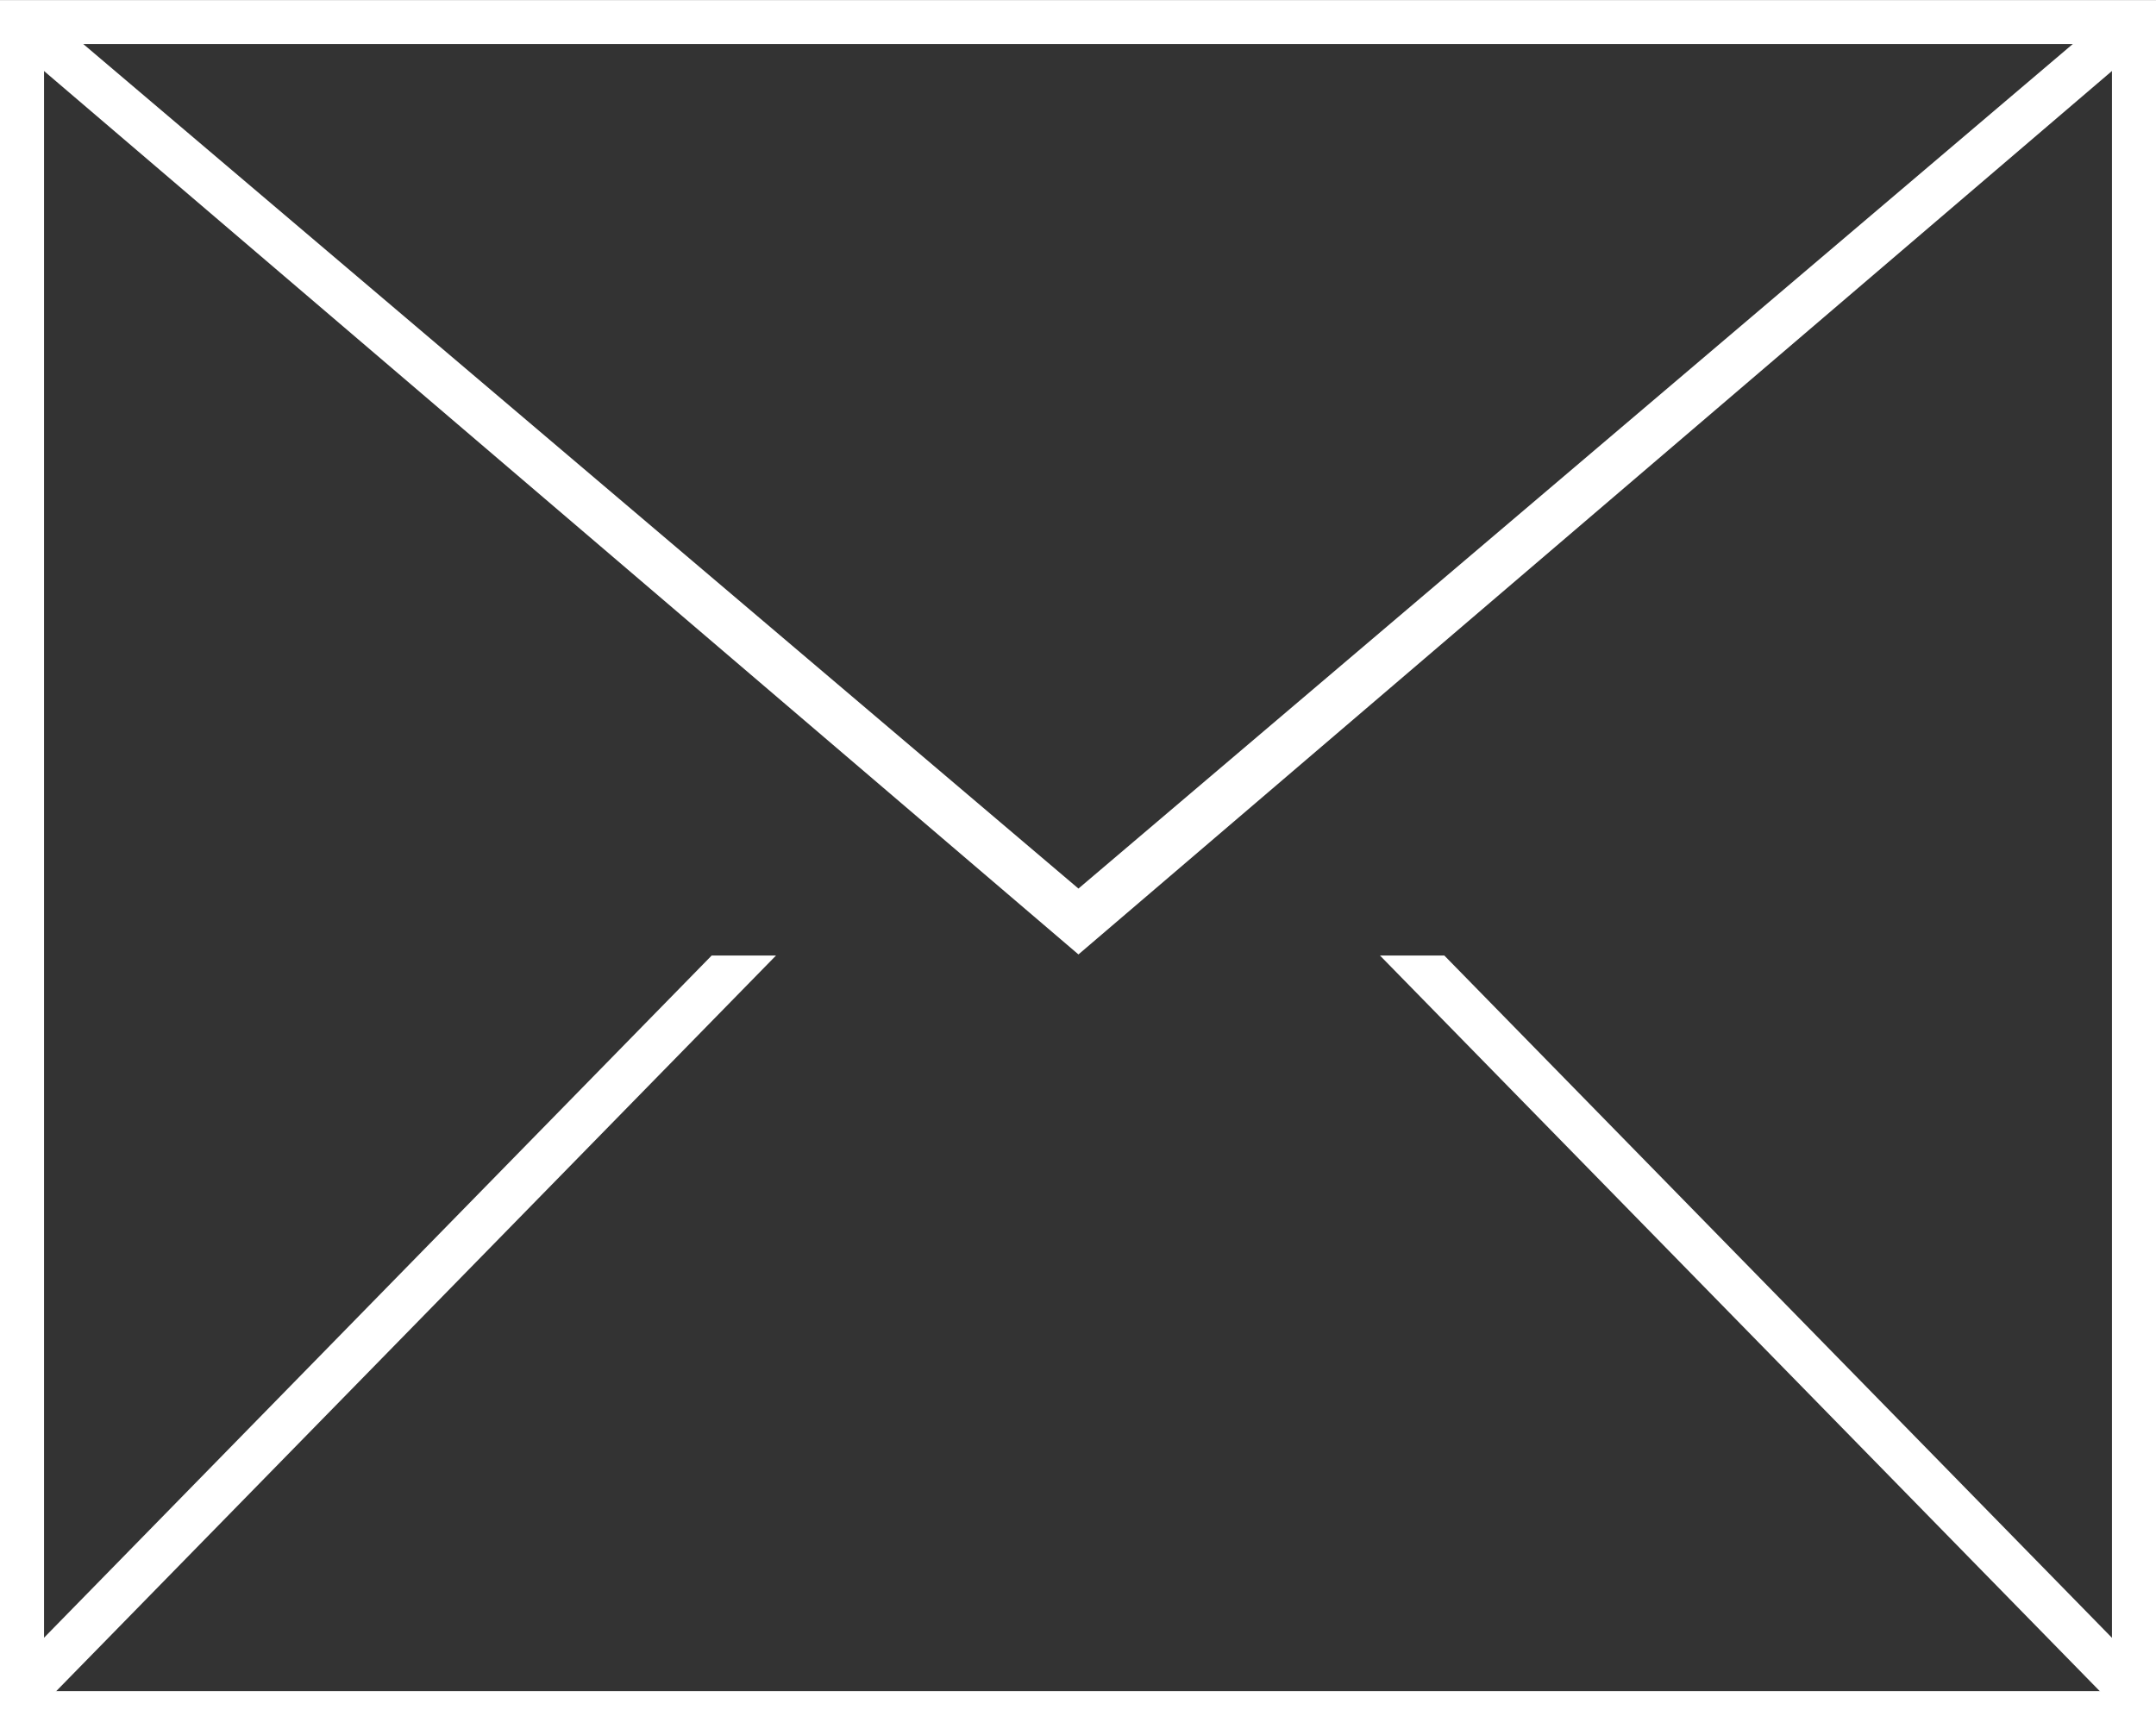 <svg xmlns="http://www.w3.org/2000/svg" width="23.99" height="19.308" viewBox="0 0 23.99 19.308">
  <rect x="0" y="0" width="23.99" height="19.308" fill="#333333" stroke="none"/>
  <g id="グループ_9" data-name="グループ 9" transform="translate(0 0.001)">
    <path id="パス_2" data-name="パス 2" d="M.49.489H23.5V18.818H.49ZM0,19.307H23.99V0H0Z" fill="#fff"/>
    <path id="パス_3" data-name="パス 3" d="M12,9.887.427.065.061.423,12,10.62,23.928.423,23.563.065Z" fill="#fff"/>
    <path id="パス_4" data-name="パス 4" d="M15.355,10.632l8.208,8.389.365-.359-7.857-8.03Z" fill="#fff"/>
    <path id="パス_5" data-name="パス 5" d="M7.919,10.632.061,18.662l.366.359,8.208-8.389Z" fill="#fff"/>
  </g>
</svg>
